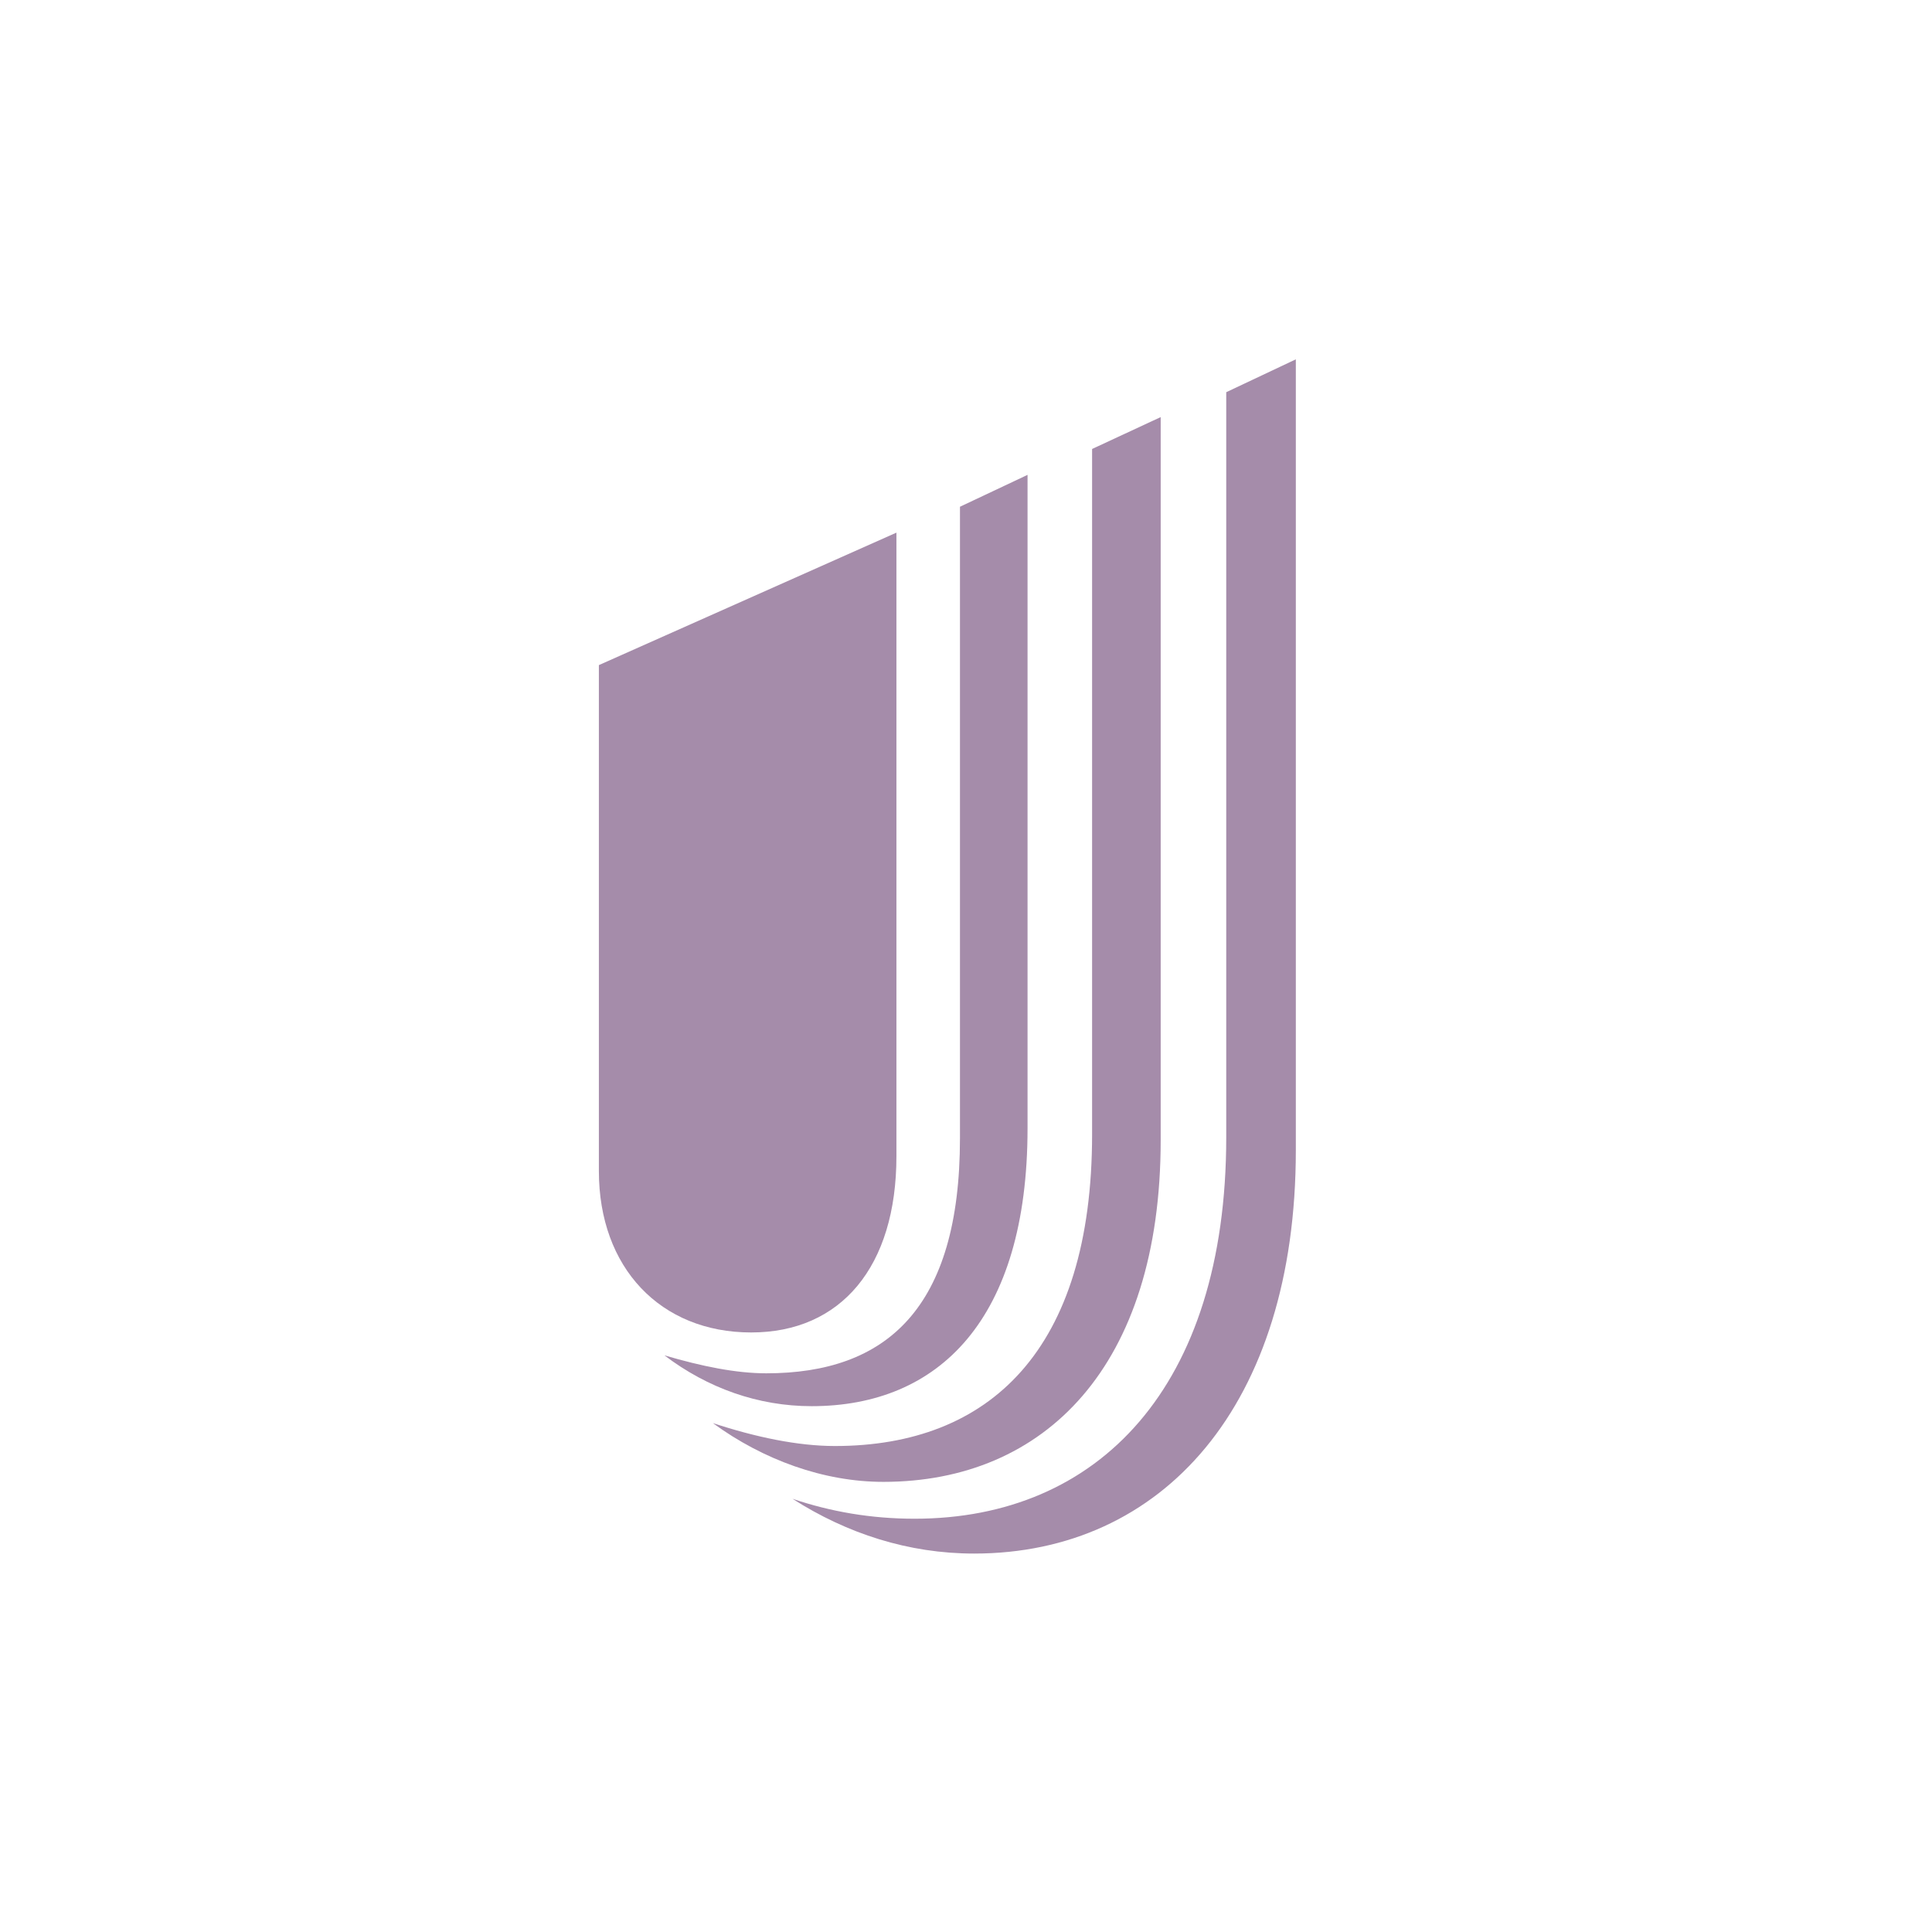<svg width="90" height="90" viewBox="0 0 90 90" fill="none" xmlns="http://www.w3.org/2000/svg">
<path d="M41.759 24.812L27.898 30.983V54.554C27.898 59.055 30.764 62.071 34.993 62.071C39.175 62.071 41.759 59.009 41.759 53.858V24.812Z" fill="#A58CAA"/>
<path d="M35.698 63.974C41.289 63.974 44.719 60.958 44.719 53.023V23.606L47.867 22.121V52.559C47.867 61.468 43.732 65.505 37.812 65.505C35.322 65.505 32.973 64.67 30.952 63.138C32.691 63.649 34.288 63.974 35.698 63.974Z" fill="#A58CAA"/>
<path d="M38.893 67.361C46.082 67.361 50.874 62.906 50.874 52.838V20.915L54.069 19.43V53.116C54.069 63.649 48.666 69.031 41.148 69.031C38.376 69.031 35.557 68.01 33.208 66.293C35.181 66.943 37.155 67.361 38.893 67.361Z" fill="#A58CAA"/>
<path d="M42.605 70.748C51.156 70.748 57.123 64.623 57.123 52.977V18.27L60.365 16.739V53.58C60.365 65.458 54.163 72.371 45.377 72.371C42.323 72.371 39.457 71.444 36.919 69.82C38.705 70.423 40.584 70.748 42.605 70.748Z" fill="#A58CAA"/>
</svg>
